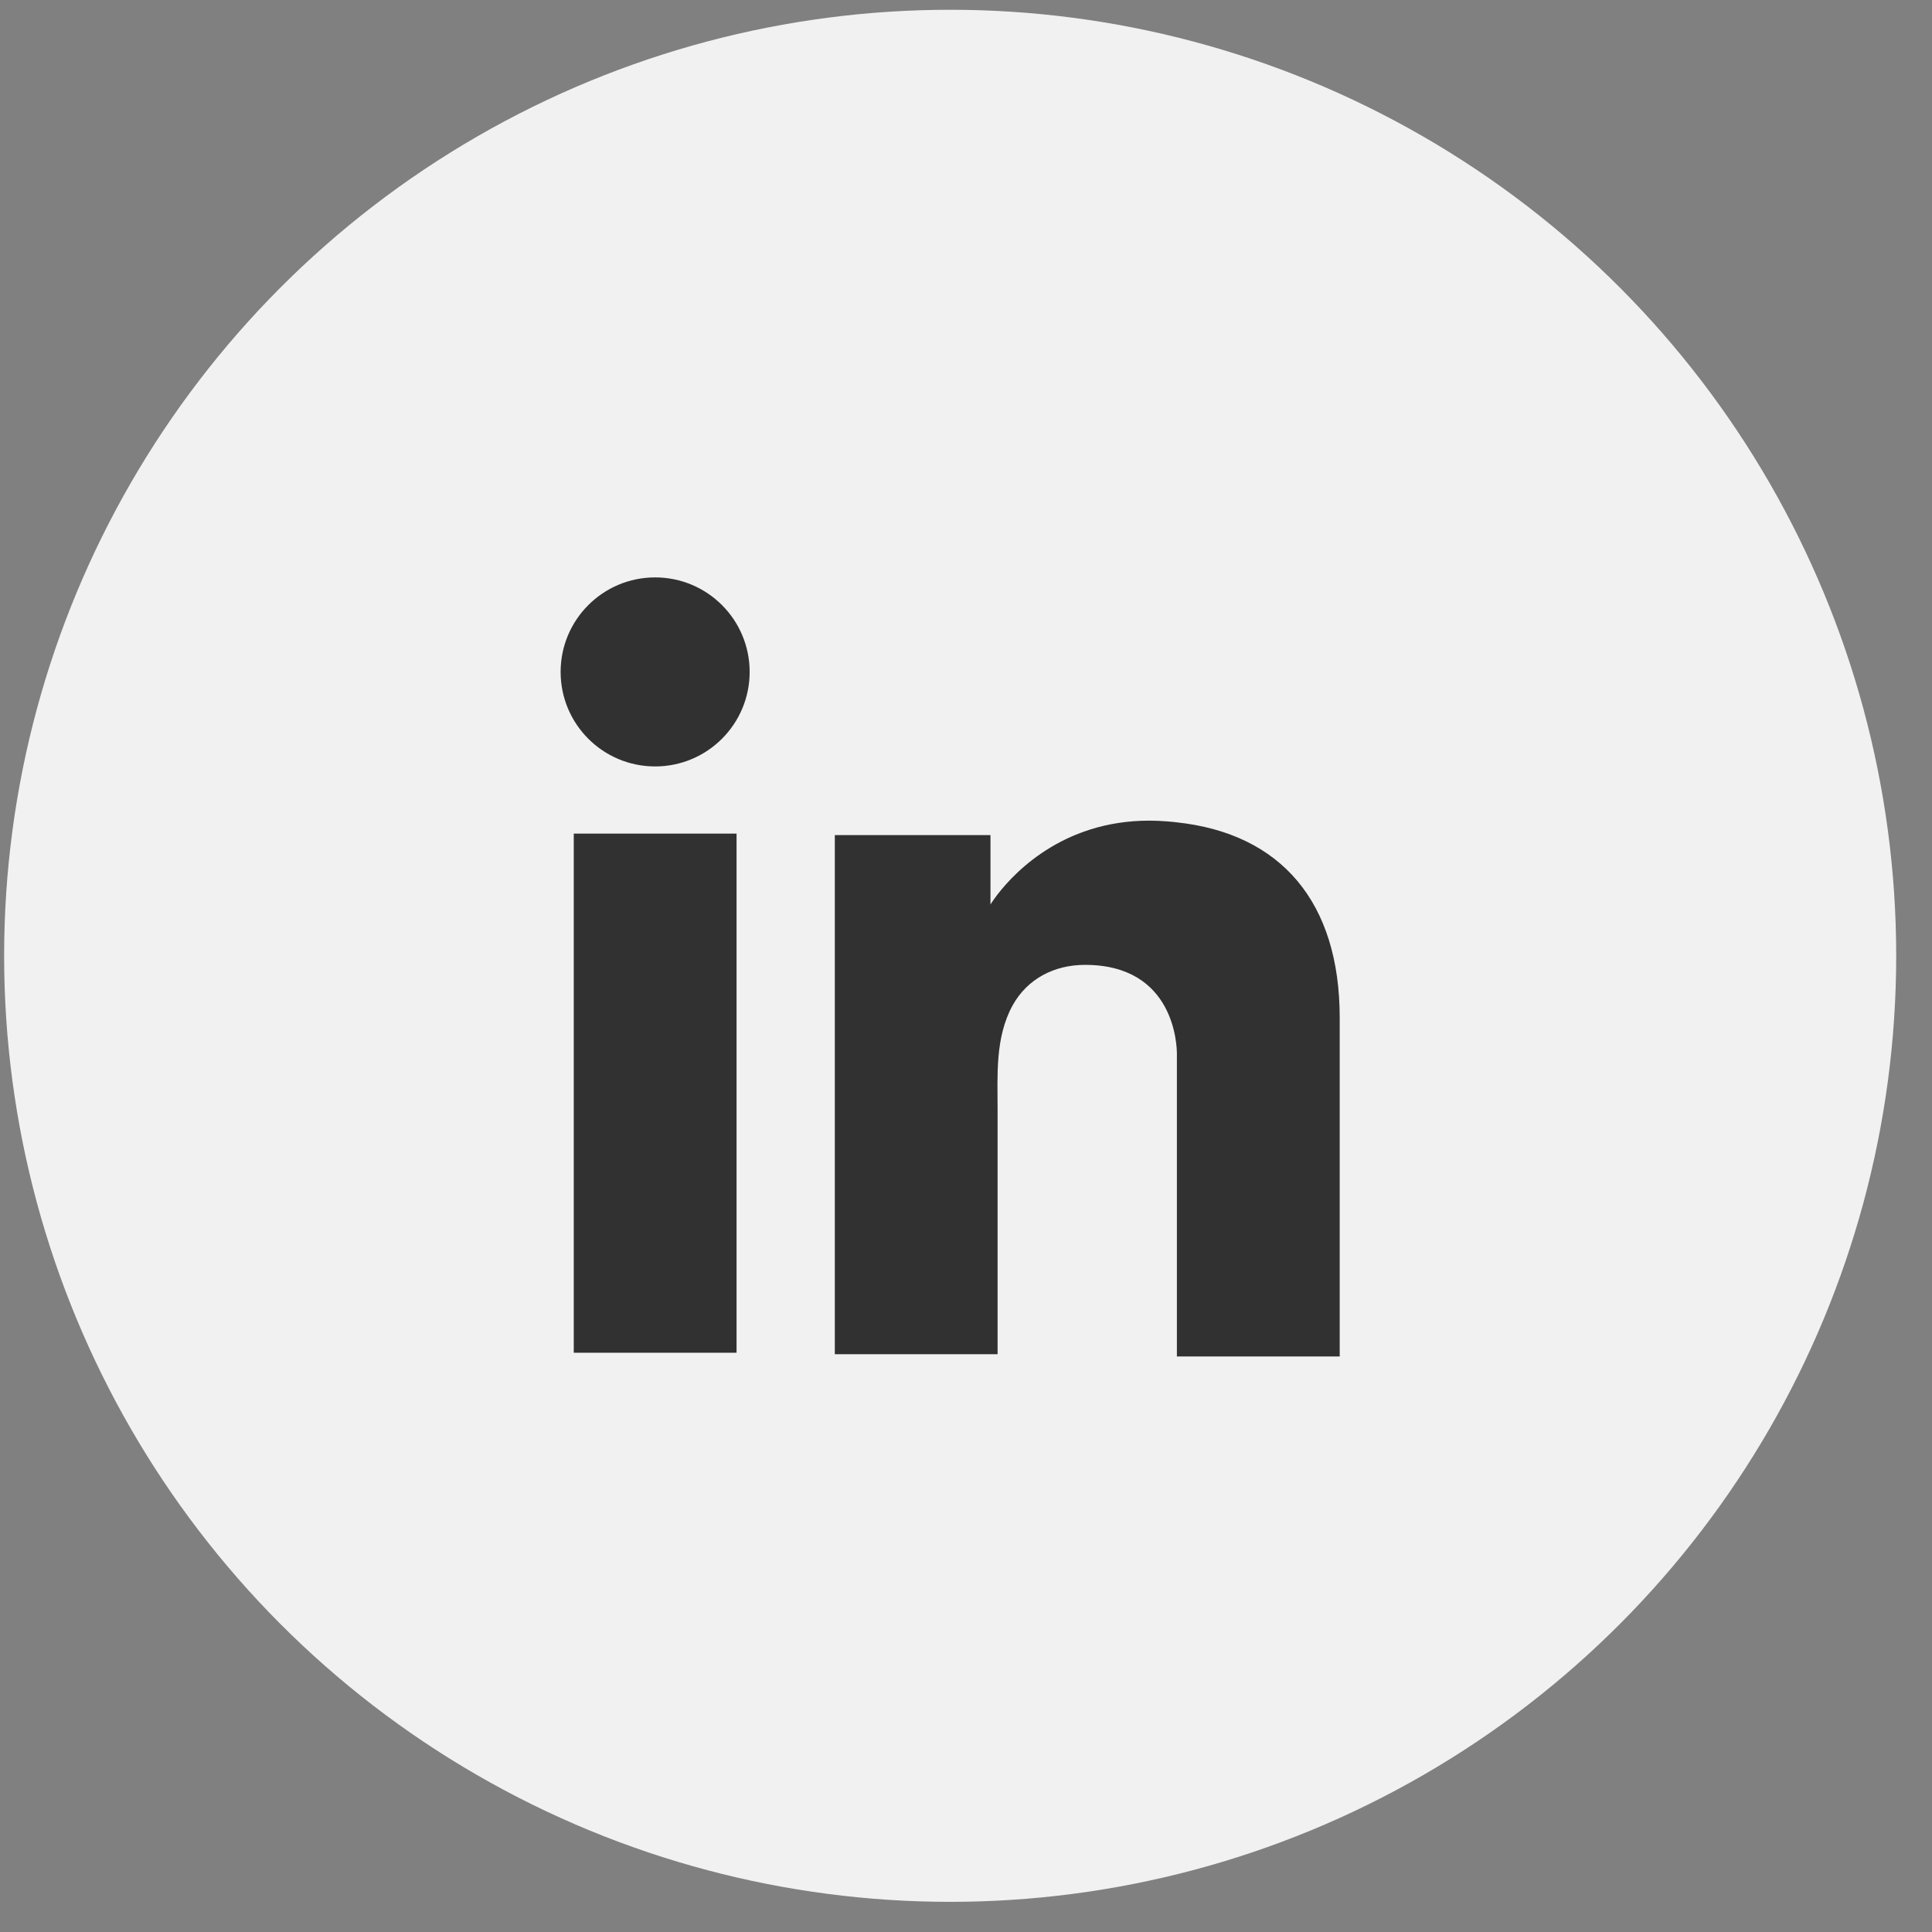 <svg width="51" height="51" viewBox="0 0 51 51" fill="none" xmlns="http://www.w3.org/2000/svg">
<rect x="0" y="0" width="51" height="51" fill="#808080" stroke="none"/>
<circle cx="25.082" cy="25.231" r="24.973" fill="#F1F1F1"/>
<path d="M19.443 22.005H15.146V35.709H19.443V22.005Z" fill="#313131"/>
<path d="M31.067 21.708C30.909 21.688 30.741 21.678 30.572 21.668C28.166 21.569 26.81 22.995 26.334 23.609C26.206 23.777 26.146 23.876 26.146 23.876V22.044H22.037V35.748H26.146H26.334C26.334 34.352 26.334 32.966 26.334 31.57C26.334 30.817 26.334 30.065 26.334 29.312C26.334 28.381 26.265 27.391 26.73 26.54C27.127 25.827 27.84 25.47 28.642 25.47C31.018 25.47 31.067 27.619 31.067 27.817C31.067 27.827 31.067 27.837 31.067 27.837V35.808H35.365V26.866C35.365 23.807 33.81 22.005 31.067 21.708Z" fill="#313131"/>
<path d="M17.294 20.232C18.672 20.232 19.789 19.115 19.789 17.737C19.789 16.359 18.672 15.242 17.294 15.242C15.916 15.242 14.799 16.359 14.799 17.737C14.799 19.115 15.916 20.232 17.294 20.232Z" fill="#313131"/>
</svg>
